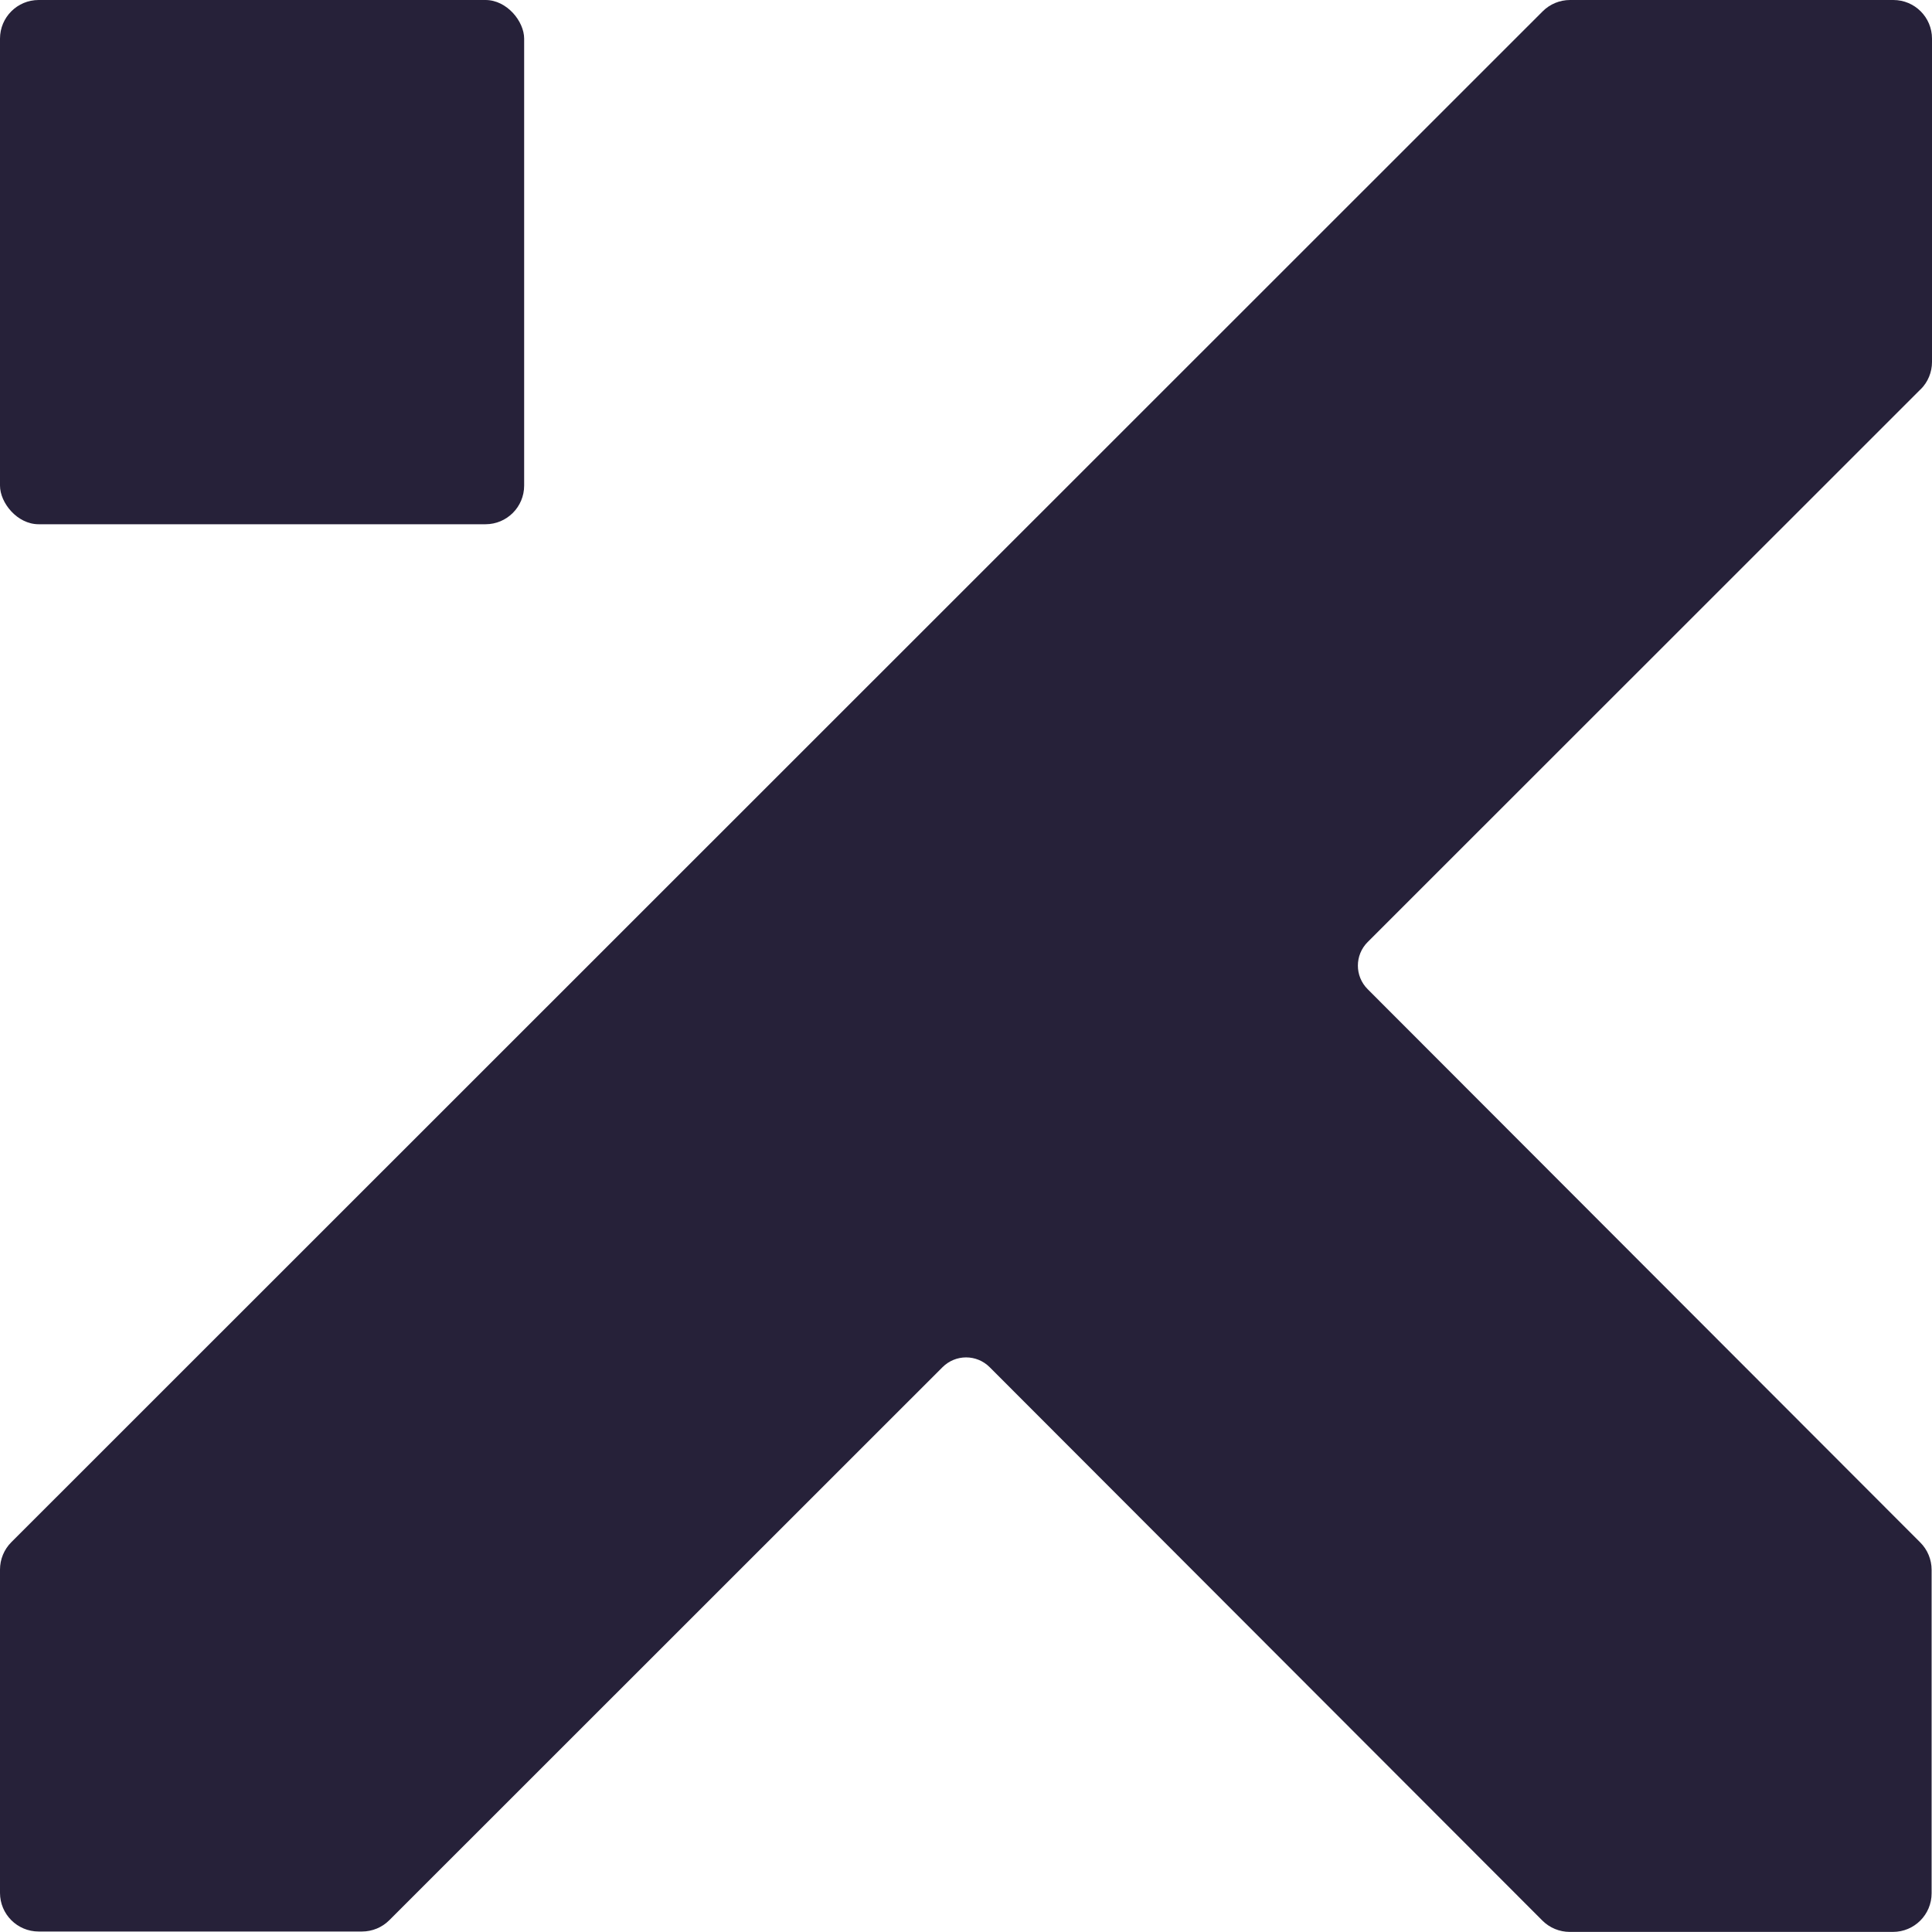 <?xml version="1.0" encoding="UTF-8"?>
<svg id="uuid-703d1b22-2e3b-4c31-b06d-16a33f809769" xmlns="http://www.w3.org/2000/svg" viewBox="0 0 200 200">
  <defs>
    <style>
      .uuid-915c2628-e990-40f7-9009-658e7fbb56cd {
        fill: #262139;
        stroke-width: 0px;
      }
      
      @media (prefers-color-scheme: dark) {
        .uuid-915c2628-e990-40f7-9009-658e7fbb56cd {
          fill: #E0E3EC;
        }
      }
    </style>
  </defs>
  <g id="uuid-3f2ae0c3-0957-47d8-94ea-3e0572f81bfb">
    <rect class="uuid-915c2628-e990-40f7-9009-658e7fbb56cd" width="54.26" height="54.27" rx="4" ry="4"/>
    <path class="uuid-915c2628-e990-40f7-9009-658e7fbb56cd" d="M198.83,40.3c.75-.75,1.17-1.77,1.17-2.83V4c0-2.21-1.79-4-4-4h-33.47c-1.06,0-2.08.42-2.83,1.17L1.17,159.65c-.75.75-1.17,1.77-1.17,2.83v33.47c0,2.21,1.79,4,4,4h33.47c1.06,0,2.08-.42,2.83-1.17l57.27-57.25c1.35-1.35,3.53-1.35,4.88,0l57.22,57.29c.75.75,1.77,1.17,2.83,1.17h33.46c2.21,0,4-1.79,4-4v-33.48c0-1.06-.42-2.08-1.17-2.83l-57.21-57.28c-1.35-1.35-1.35-3.53,0-4.88l57.25-57.23Z"/>
  </g>
</svg>